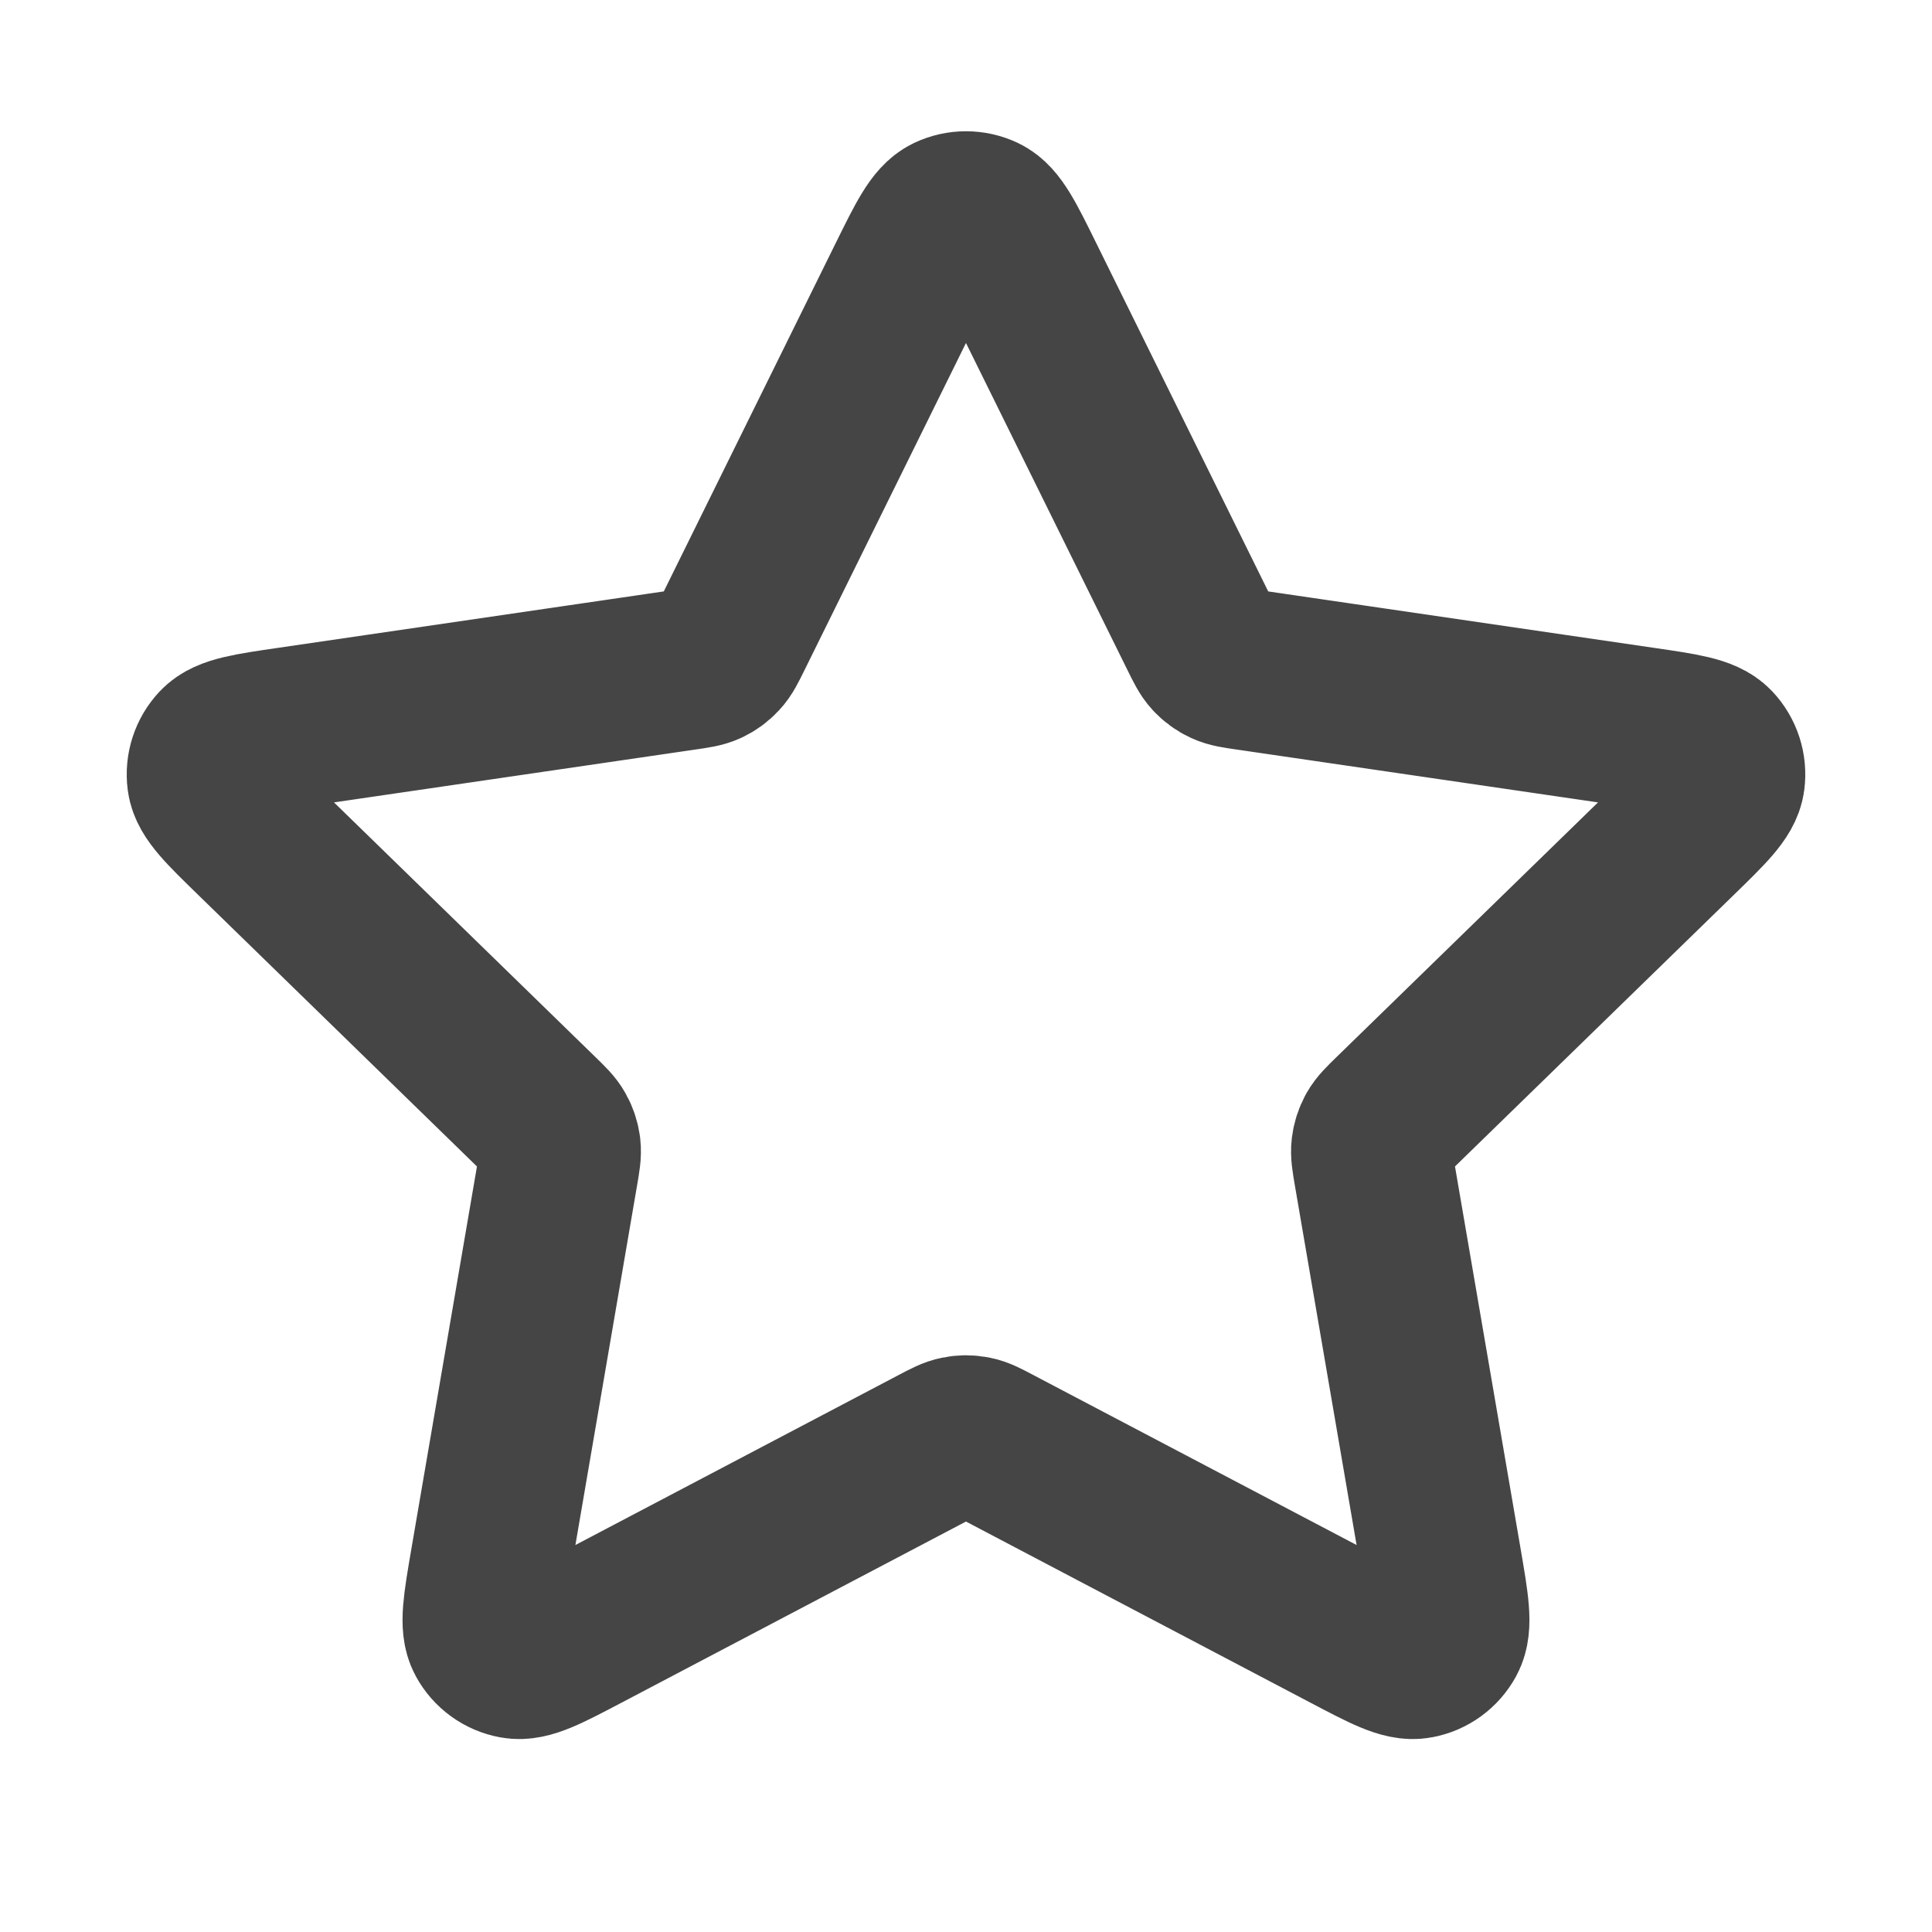 <svg width="32" height="32" viewBox="0 0 32 32" fill="none" xmlns="http://www.w3.org/2000/svg">
<path d="M15.043 4.606C15.351 3.983 15.504 3.672 15.713 3.572C15.894 3.486 16.105 3.486 16.287 3.572C16.495 3.672 16.649 3.983 16.956 4.606L19.872 10.512C19.963 10.696 20.008 10.788 20.074 10.859C20.133 10.922 20.203 10.974 20.282 11.01C20.37 11.051 20.471 11.066 20.674 11.095L27.196 12.049C27.883 12.149 28.226 12.199 28.385 12.367C28.523 12.513 28.588 12.713 28.562 12.913C28.532 13.142 28.283 13.384 27.786 13.868L23.068 18.463C22.921 18.606 22.848 18.678 22.8 18.763C22.758 18.838 22.732 18.921 22.721 19.007C22.709 19.104 22.727 19.205 22.761 19.407L23.875 25.897C23.992 26.582 24.05 26.924 23.94 27.127C23.844 27.304 23.674 27.428 23.476 27.464C23.249 27.507 22.941 27.345 22.327 27.022L16.496 23.956C16.315 23.86 16.224 23.812 16.128 23.794C16.043 23.777 15.956 23.777 15.872 23.794C15.776 23.812 15.685 23.86 15.503 23.956L9.673 27.022C9.058 27.345 8.751 27.507 8.524 27.464C8.326 27.428 8.155 27.304 8.059 27.127C7.949 26.924 8.008 26.582 8.125 25.897L9.238 19.407C9.273 19.205 9.29 19.104 9.279 19.007C9.268 18.921 9.241 18.838 9.199 18.763C9.152 18.678 9.078 18.606 8.931 18.463L4.214 13.868C3.717 13.384 3.468 13.142 3.438 12.913C3.412 12.713 3.477 12.513 3.615 12.367C3.774 12.199 4.117 12.149 4.804 12.049L11.326 11.095C11.528 11.066 11.63 11.051 11.718 11.01C11.796 10.974 11.867 10.922 11.925 10.859C11.992 10.788 12.037 10.696 12.128 10.512L15.043 4.606Z" stroke="#454545" stroke-width="2.667" stroke-linecap="round" stroke-linejoin="round"/>
</svg>
